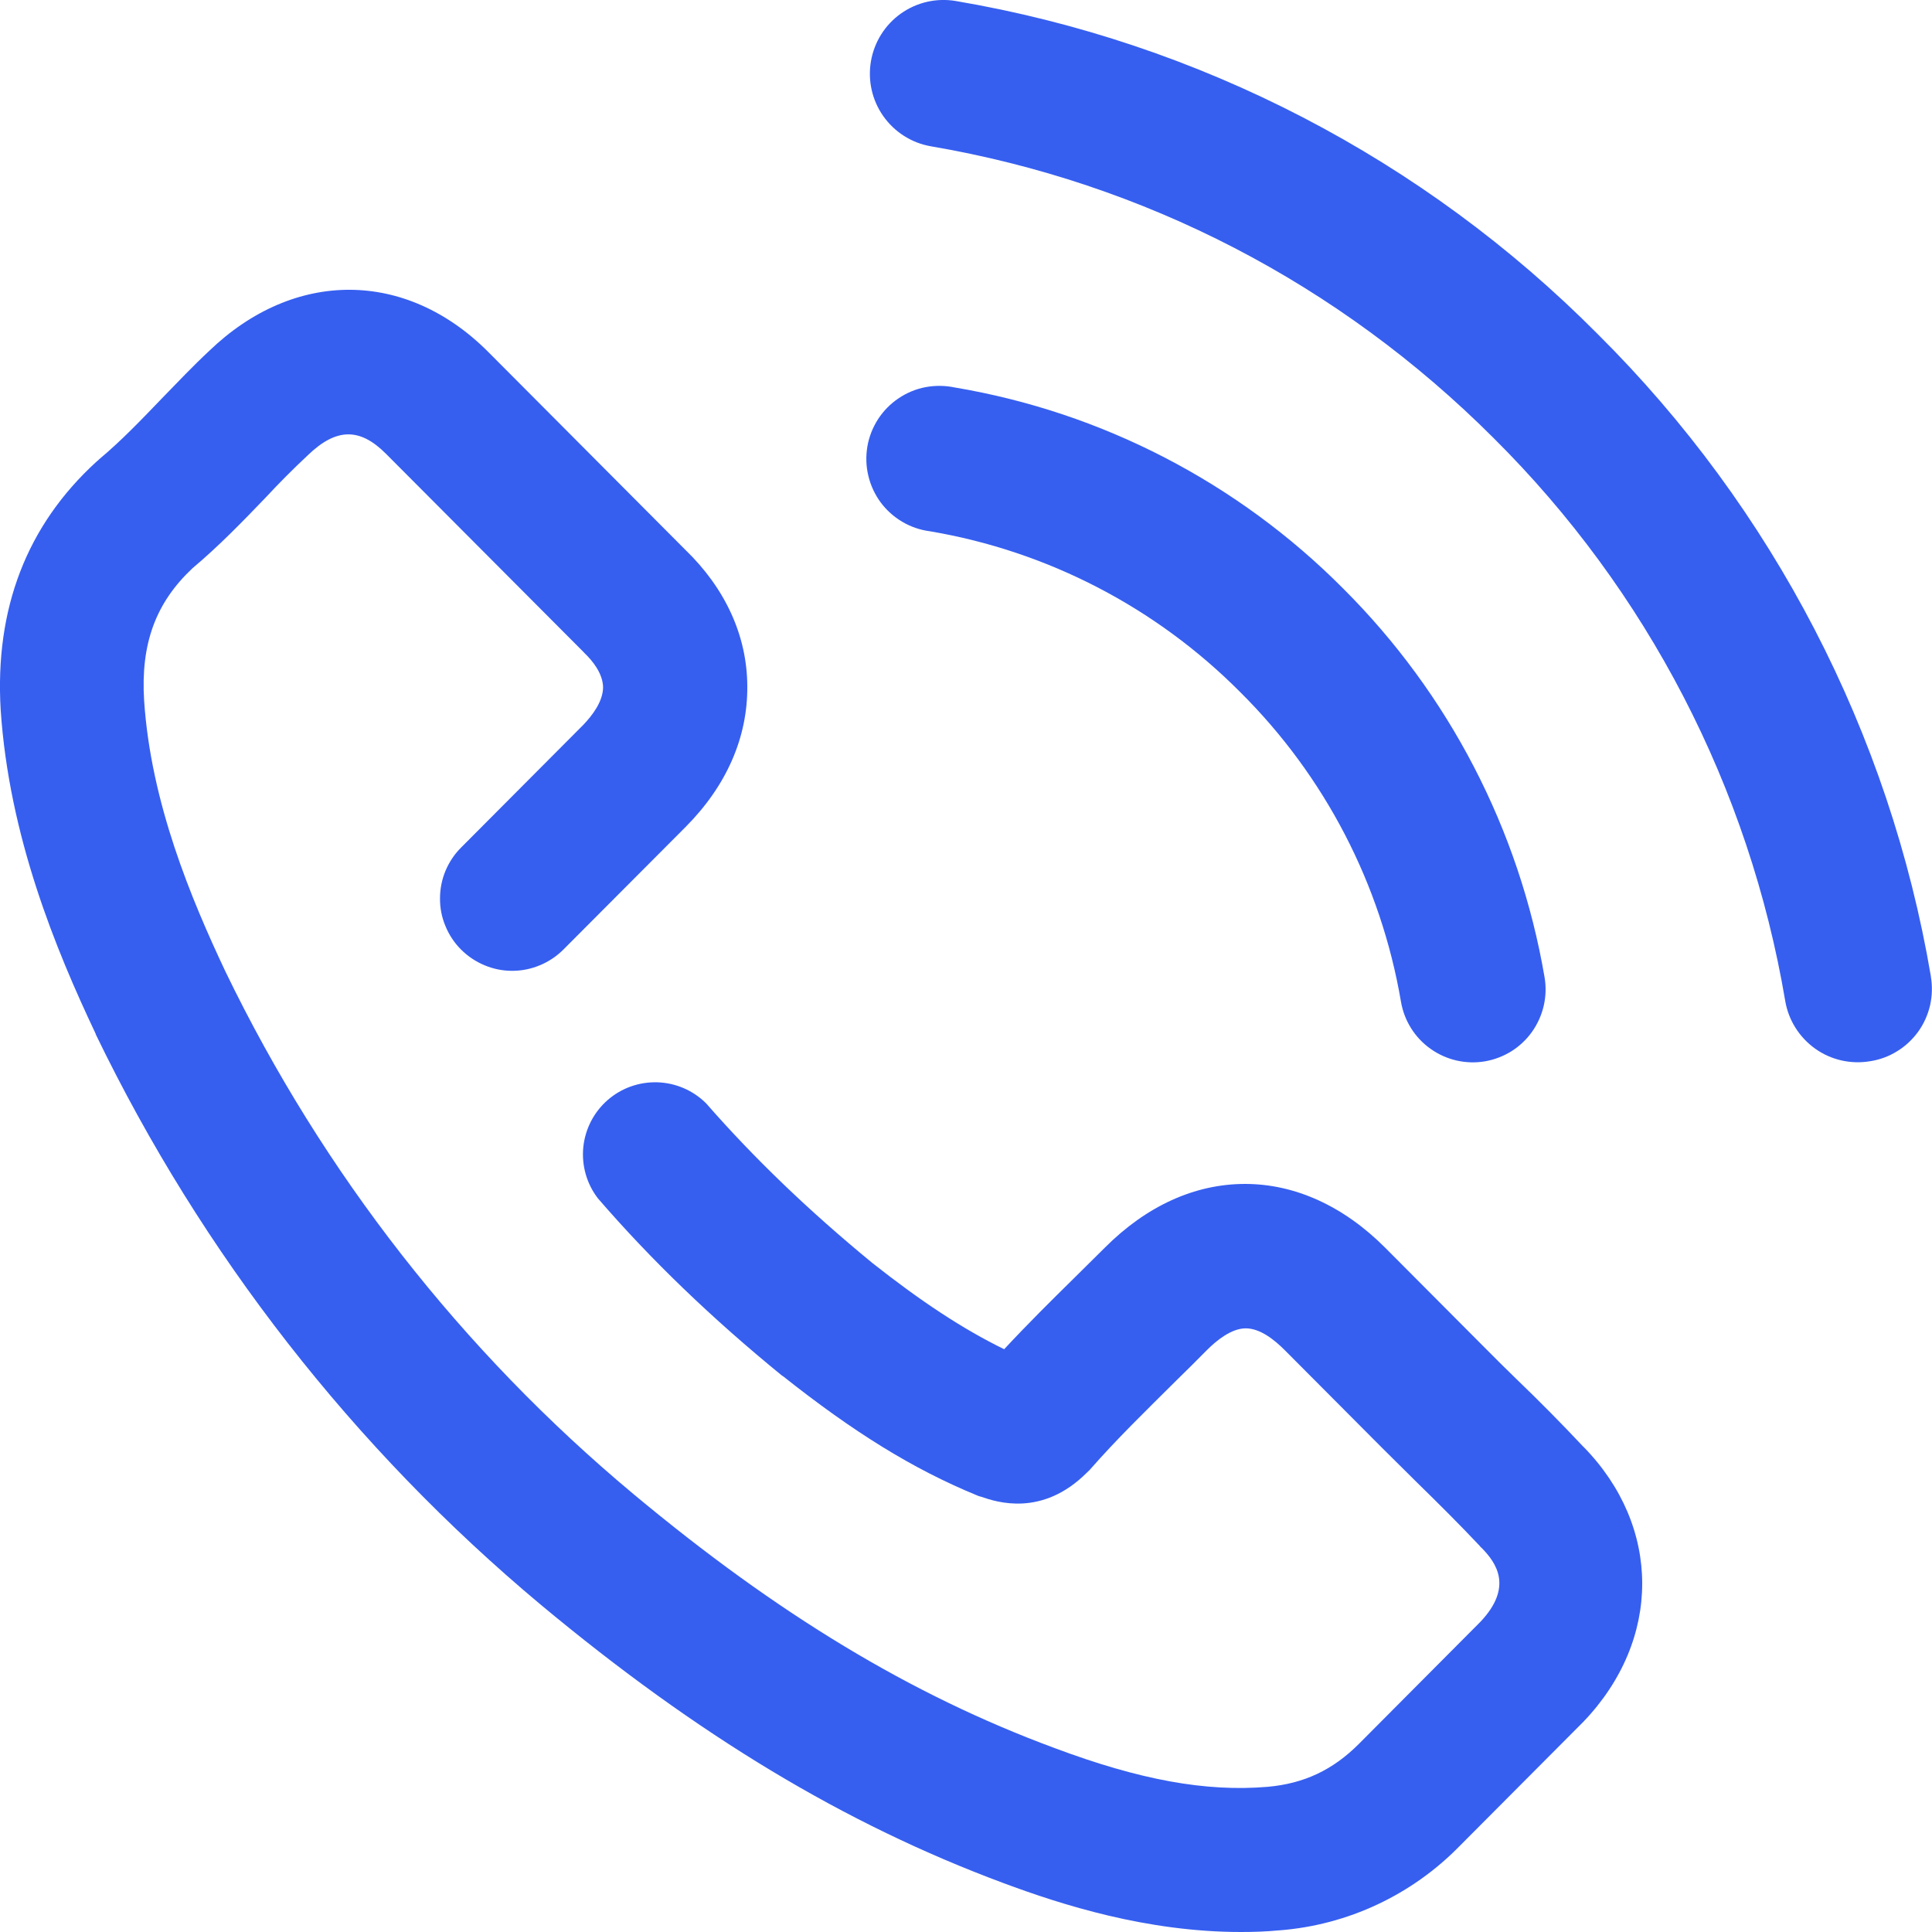 <svg width="20" height="20" viewBox="0 0 20 20" fill="none" xmlns="http://www.w3.org/2000/svg">
<g clip-path="url(#clip0)">
<path d="M16.39 14.976C16.165 14.736 15.933 14.502 15.696 14.274C15.579 14.16 15.463 14.046 15.349 13.93L14.339 12.916C13.909 12.485 13.405 12.256 12.889 12.256C12.367 12.256 11.867 12.485 11.437 12.916L11.122 13.228C10.882 13.464 10.635 13.709 10.395 13.967C9.969 13.759 9.535 13.473 9.03 13.074C8.373 12.534 7.81 11.994 7.31 11.422C7.176 11.288 6.995 11.21 6.806 11.204C6.616 11.198 6.431 11.264 6.289 11.389C6.146 11.514 6.057 11.689 6.038 11.878C6.02 12.067 6.074 12.256 6.19 12.406C6.743 13.046 7.368 13.647 8.096 14.241C8.1 14.241 8.1 14.245 8.104 14.245C8.836 14.826 9.452 15.208 10.109 15.478C10.125 15.486 10.142 15.491 10.159 15.495C10.316 15.549 10.788 15.707 11.251 15.245L11.28 15.217C11.56 14.897 11.859 14.607 12.173 14.295C12.28 14.191 12.388 14.083 12.495 13.975C12.595 13.875 12.748 13.751 12.896 13.751C13.046 13.751 13.194 13.871 13.298 13.975L14.307 14.988L14.667 15.345C14.897 15.57 15.113 15.785 15.32 16.005C15.324 16.014 15.332 16.018 15.336 16.022C15.493 16.18 15.663 16.429 15.328 16.786L14.067 18.053C13.797 18.323 13.5 18.463 13.124 18.497C12.483 18.551 11.801 18.427 10.912 18.094C9.432 17.546 8.05 16.711 6.557 15.466C4.781 13.984 3.342 12.141 2.335 10.06C1.98 9.308 1.562 8.312 1.492 7.253C1.455 6.663 1.612 6.24 1.992 5.883C2.269 5.65 2.513 5.397 2.745 5.156C2.886 5.004 3.032 4.857 3.183 4.716L3.187 4.712C3.481 4.429 3.725 4.425 3.997 4.699L6.037 6.746L6.049 6.759C6.136 6.842 6.239 6.971 6.243 7.112C6.243 7.262 6.131 7.406 6.04 7.502L4.775 8.772C4.705 8.841 4.65 8.924 4.612 9.014C4.574 9.105 4.555 9.202 4.555 9.3C4.554 9.398 4.573 9.496 4.611 9.586C4.648 9.677 4.703 9.76 4.772 9.829C4.842 9.899 4.924 9.954 5.015 9.992C5.105 10.03 5.202 10.05 5.301 10.05C5.399 10.05 5.496 10.031 5.587 9.993C5.678 9.956 5.76 9.901 5.83 9.832L7.096 8.562C7.522 8.134 7.741 7.632 7.736 7.1C7.733 6.581 7.509 6.091 7.092 5.689L5.056 3.645C4.204 2.789 3.046 2.785 2.166 3.632C1.992 3.794 1.836 3.96 1.678 4.122C1.458 4.351 1.252 4.566 1.028 4.753C1.019 4.762 1.01 4.771 1 4.778C0.276 5.438 -0.055 6.302 0.007 7.348C0.094 8.66 0.578 9.831 0.991 10.703V10.707C2.09 12.98 3.661 14.993 5.598 16.612C7.223 17.965 8.745 18.883 10.386 19.493C10.99 19.718 11.871 20 12.846 20C12.975 20 13.107 19.996 13.24 19.983H13.244C13.953 19.928 14.617 19.616 15.113 19.107L16.378 17.837L16.391 17.824C17.205 16.974 17.201 15.802 16.391 14.976H16.39ZM15.989 10.115C15.728 8.589 14.999 7.183 13.903 6.091C12.813 4.995 11.407 4.267 9.883 4.011C9.783 3.99 9.68 3.989 9.58 4.008C9.48 4.027 9.385 4.067 9.301 4.124C9.216 4.181 9.144 4.255 9.089 4.34C9.034 4.426 8.996 4.522 8.979 4.622C8.962 4.723 8.965 4.826 8.989 4.925C9.012 5.024 9.056 5.118 9.116 5.2C9.177 5.282 9.253 5.35 9.341 5.402C9.429 5.454 9.527 5.487 9.628 5.5C10.845 5.706 11.967 6.288 12.838 7.164C13.714 8.033 14.296 9.154 14.503 10.371C14.537 10.568 14.647 10.743 14.81 10.858C14.973 10.974 15.175 11.02 15.372 10.987C15.47 10.97 15.563 10.934 15.647 10.882C15.731 10.829 15.804 10.76 15.861 10.679C15.918 10.598 15.959 10.506 15.981 10.41C16.003 10.313 16.006 10.213 15.989 10.115V10.115ZM19.989 10.11C19.561 7.588 18.355 5.263 16.541 3.46C14.739 1.644 12.414 0.438 9.892 0.01C9.693 -0.023 9.489 0.024 9.325 0.141C9.161 0.258 9.05 0.435 9.016 0.634C8.982 0.832 9.027 1.036 9.143 1.201C9.259 1.366 9.435 1.479 9.634 1.514C11.844 1.891 13.861 2.934 15.461 4.534C17.052 6.114 18.108 8.153 18.481 10.364C18.515 10.562 18.627 10.739 18.791 10.856C18.955 10.973 19.159 11.019 19.358 10.986C19.457 10.971 19.553 10.936 19.638 10.883C19.724 10.831 19.798 10.761 19.857 10.68C19.916 10.598 19.957 10.505 19.98 10.408C20.002 10.309 20.005 10.208 19.988 10.109L19.989 10.11Z" fill="#365FF0"/>
</g>
<defs>
<clipPath id="clip0">
<rect width="20" height="20" fill="white"/>
</clipPath>
</defs>
</svg>
